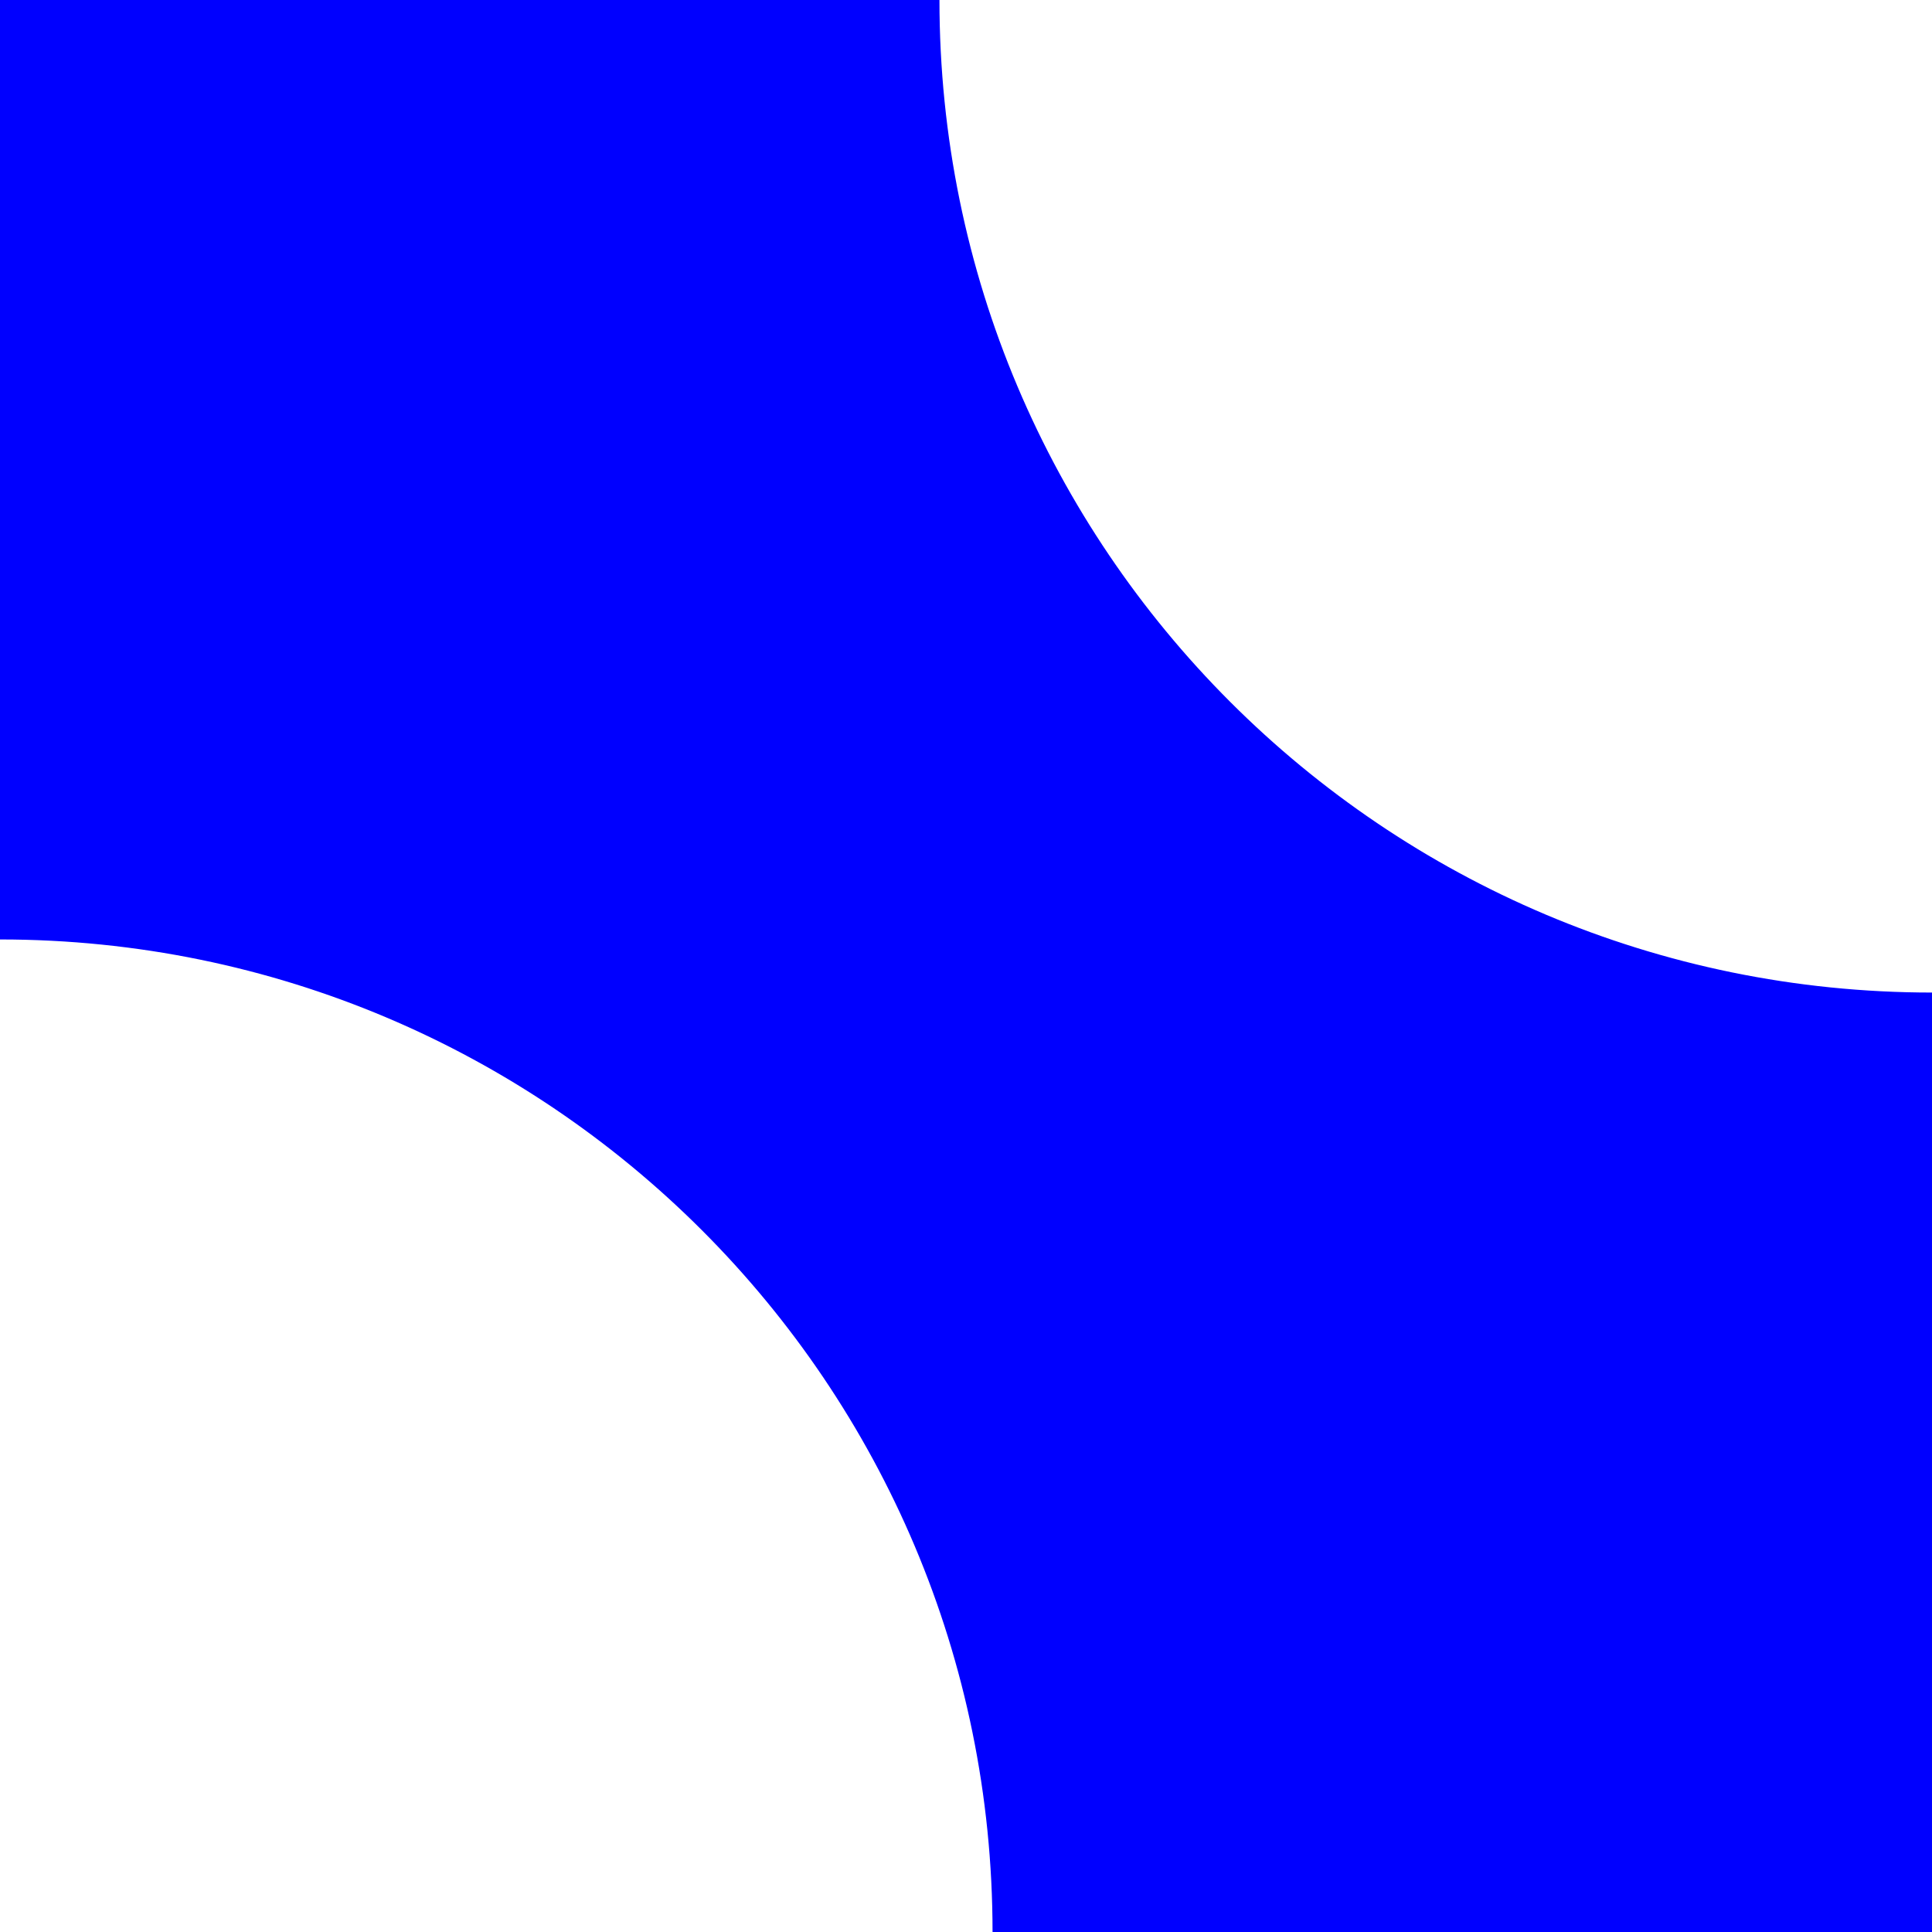 <?xml version="1.0" encoding="UTF-8"?>
<svg id="Layer_2" data-name="Layer 2" xmlns="http://www.w3.org/2000/svg" viewBox="0 0 115 115">
  <defs>
    <style>
      .cls-1 {
        fill: blue;
        stroke-width: 0px;
      }
    </style>
  </defs>
  <g id="Layer_1-2" data-name="Layer 1">
    <path class="cls-1" d="M115,115h-55.92c0-32.63-26.45-59.08-59.08-59.08V0h55.92c0,32.63,26.45,59.08,59.08,59.08v55.92Z"/>
  </g>
</svg>
